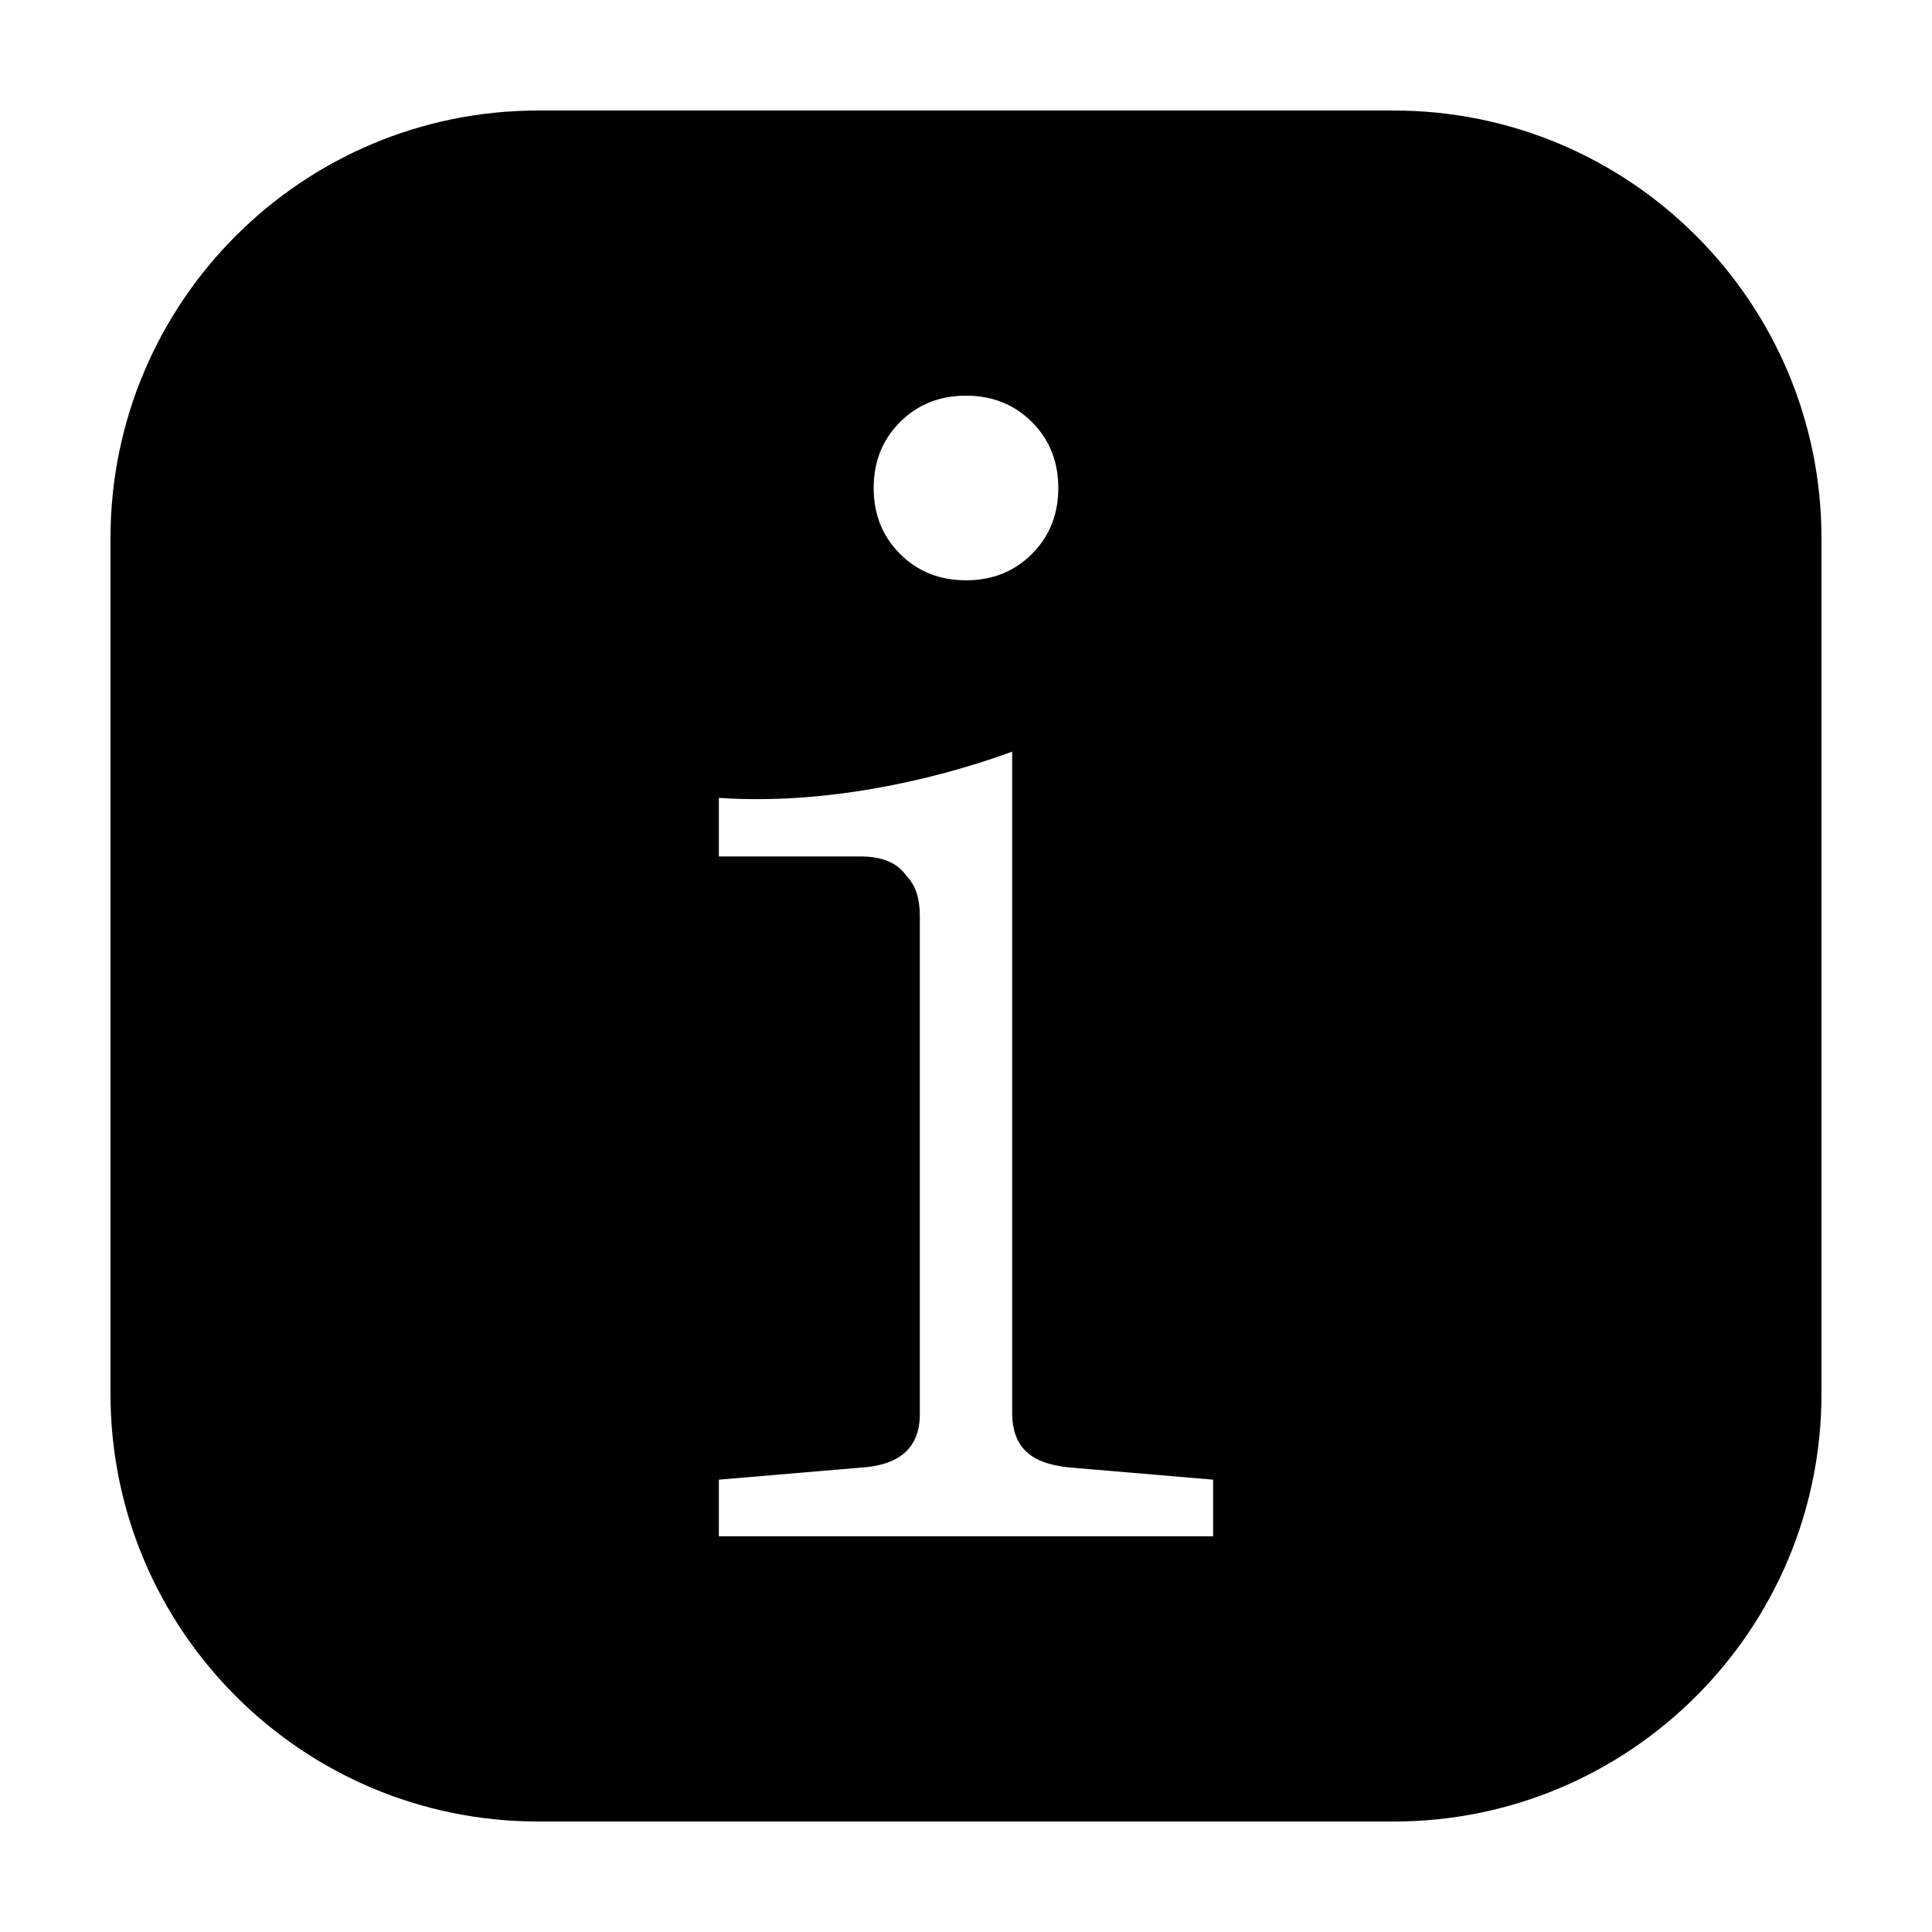 <?xml version="1.0" encoding="UTF-8"?>
<!-- Uploaded to: SVG Repo, www.svgrepo.com, Generator: SVG Repo Mixer Tools -->
<svg fill="#000000" width="800px" height="800px" version="1.1" viewBox="144 144 512 512" xmlns="http://www.w3.org/2000/svg">
 <path d="m286.64 173.29c-62.582 0-113.36 50.773-113.36 113.36v226.71c0 62.582 50.773 113.36 113.36 113.36h226.71c62.582 0 113.36-50.773 113.36-113.36v-226.71c0-62.582-50.773-113.36-113.36-113.36zm113.36 75.57c6.988 0 12.816 2.328 17.473 6.988 4.66 4.656 6.988 10.484 6.988 17.473 0 6.992-2.328 12.816-6.988 17.477-4.656 4.66-10.484 6.988-17.473 6.988-6.992 0-12.816-2.328-17.477-6.988-4.66-4.66-6.988-10.484-6.988-17.477 0-6.988 2.328-12.816 6.988-17.473 4.66-4.66 10.484-6.988 17.477-6.988zm12.23 94.355v175.75c0.285 10.359 7.184 13.215 15.723 13.973l37.539 3.188v15.016h-130.99v-15.016l37.539-3.188c9.887-0.59 15.637-4.844 15.723-13.973v-132.27c0-4.66-1.16-8.16-3.492-10.488-2.328-3.496-6.406-5.238-12.23-5.238h-37.539v-15.527c26.965 1.871 55.5-4.141 77.727-12.23z"/>
</svg>